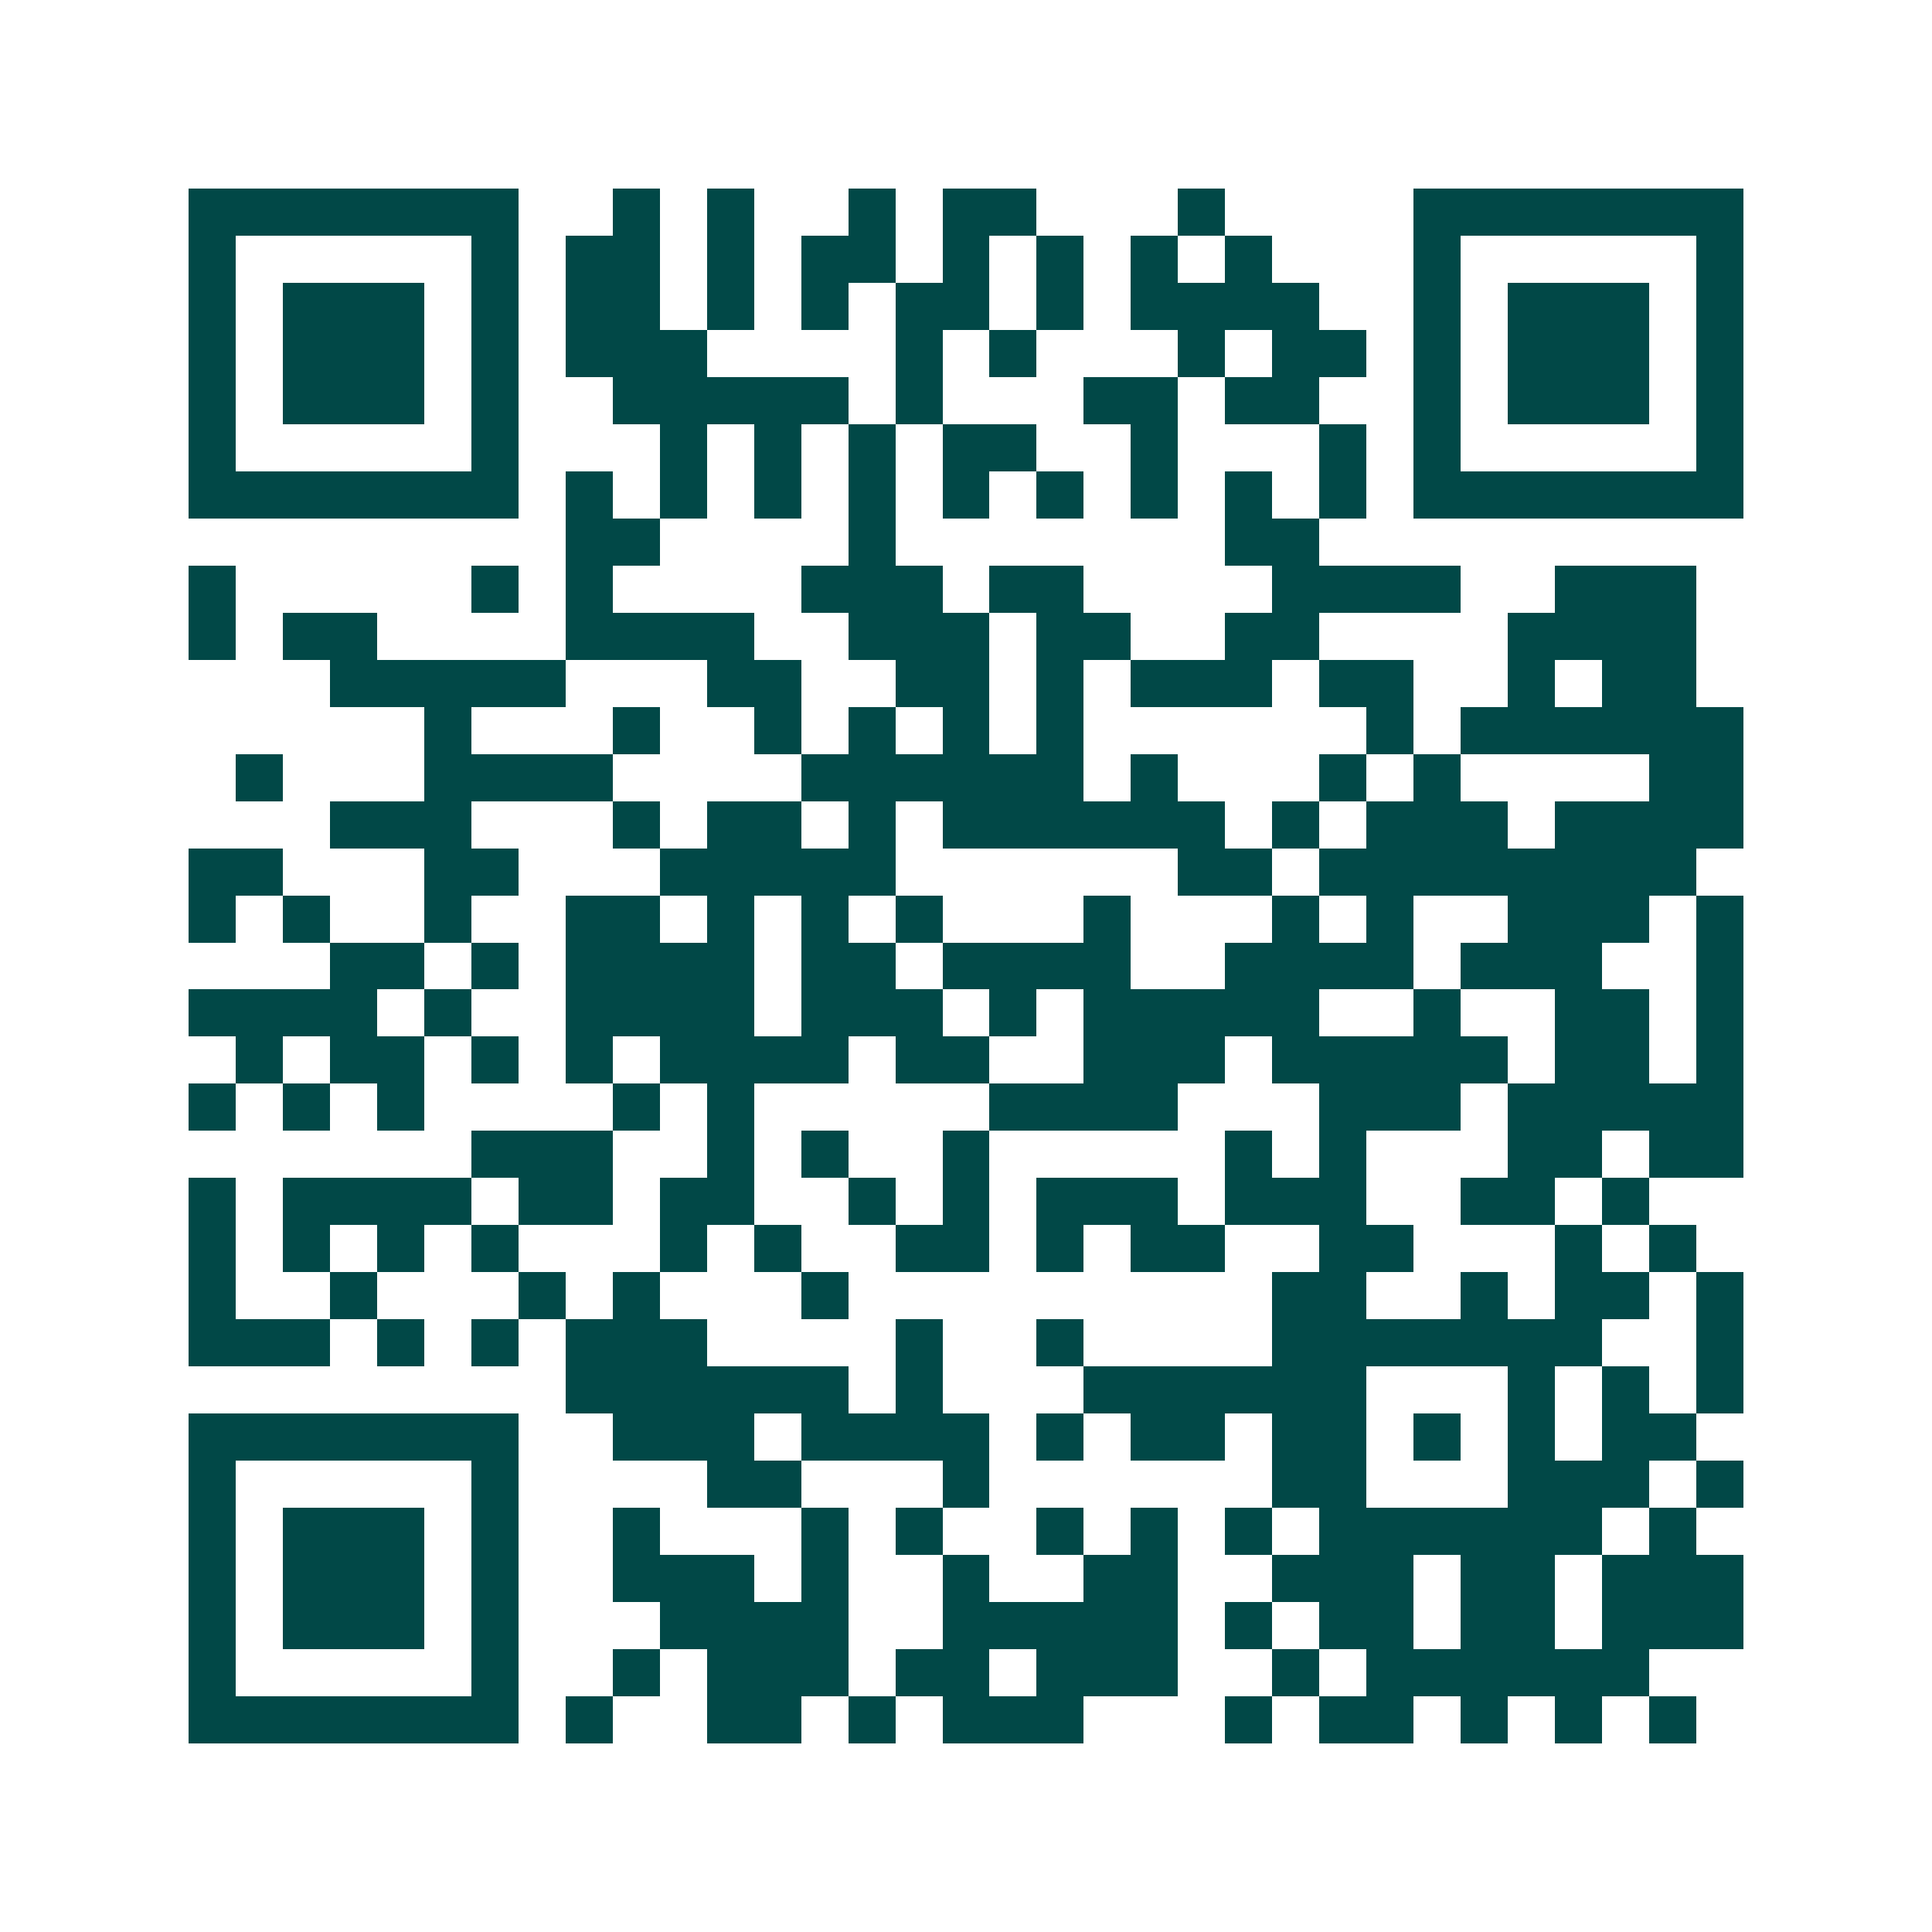 <svg xmlns="http://www.w3.org/2000/svg" width="200" height="200" viewBox="0 0 41 41" shape-rendering="crispEdges"><path fill="#ffffff" d="M0 0h41v41H0z"/><path stroke="#014847" d="M4 4.5h7m2 0h1m1 0h1m2 0h1m1 0h2m3 0h1m4 0h7M4 5.5h1m5 0h1m1 0h2m1 0h1m1 0h2m1 0h1m1 0h1m1 0h1m1 0h1m3 0h1m5 0h1M4 6.5h1m1 0h3m1 0h1m1 0h2m1 0h1m1 0h1m1 0h2m1 0h1m1 0h4m2 0h1m1 0h3m1 0h1M4 7.5h1m1 0h3m1 0h1m1 0h3m4 0h1m1 0h1m3 0h1m1 0h2m1 0h1m1 0h3m1 0h1M4 8.5h1m1 0h3m1 0h1m2 0h5m1 0h1m3 0h2m1 0h2m2 0h1m1 0h3m1 0h1M4 9.5h1m5 0h1m3 0h1m1 0h1m1 0h1m1 0h2m2 0h1m3 0h1m1 0h1m5 0h1M4 10.5h7m1 0h1m1 0h1m1 0h1m1 0h1m1 0h1m1 0h1m1 0h1m1 0h1m1 0h1m1 0h7M12 11.5h2m4 0h1m7 0h2M4 12.5h1m5 0h1m1 0h1m4 0h3m1 0h2m4 0h4m2 0h3M4 13.5h1m1 0h2m4 0h4m2 0h3m1 0h2m2 0h2m4 0h4M7 14.5h5m3 0h2m2 0h2m1 0h1m1 0h3m1 0h2m2 0h1m1 0h2M9 15.5h1m3 0h1m2 0h1m1 0h1m1 0h1m1 0h1m6 0h1m1 0h6M5 16.5h1m3 0h4m4 0h6m1 0h1m3 0h1m1 0h1m4 0h2M7 17.5h3m3 0h1m1 0h2m1 0h1m1 0h6m1 0h1m1 0h3m1 0h4M4 18.5h2m3 0h2m3 0h5m6 0h2m1 0h8M4 19.5h1m1 0h1m2 0h1m2 0h2m1 0h1m1 0h1m1 0h1m3 0h1m3 0h1m1 0h1m2 0h3m1 0h1M7 20.5h2m1 0h1m1 0h4m1 0h2m1 0h4m2 0h4m1 0h3m2 0h1M4 21.5h4m1 0h1m2 0h4m1 0h3m1 0h1m1 0h5m2 0h1m2 0h2m1 0h1M5 22.5h1m1 0h2m1 0h1m1 0h1m1 0h4m1 0h2m2 0h3m1 0h5m1 0h2m1 0h1M4 23.5h1m1 0h1m1 0h1m4 0h1m1 0h1m5 0h4m3 0h3m1 0h5M10 24.5h3m2 0h1m1 0h1m2 0h1m5 0h1m1 0h1m3 0h2m1 0h2M4 25.5h1m1 0h4m1 0h2m1 0h2m2 0h1m1 0h1m1 0h3m1 0h3m2 0h2m1 0h1M4 26.5h1m1 0h1m1 0h1m1 0h1m3 0h1m1 0h1m2 0h2m1 0h1m1 0h2m2 0h2m3 0h1m1 0h1M4 27.5h1m2 0h1m3 0h1m1 0h1m3 0h1m9 0h2m2 0h1m1 0h2m1 0h1M4 28.5h3m1 0h1m1 0h1m1 0h3m4 0h1m2 0h1m4 0h7m2 0h1M12 29.5h6m1 0h1m3 0h6m3 0h1m1 0h1m1 0h1M4 30.5h7m2 0h3m1 0h4m1 0h1m1 0h2m1 0h2m1 0h1m1 0h1m1 0h2M4 31.5h1m5 0h1m4 0h2m3 0h1m6 0h2m3 0h3m1 0h1M4 32.5h1m1 0h3m1 0h1m2 0h1m3 0h1m1 0h1m2 0h1m1 0h1m1 0h1m1 0h6m1 0h1M4 33.5h1m1 0h3m1 0h1m2 0h3m1 0h1m2 0h1m2 0h2m2 0h3m1 0h2m1 0h3M4 34.5h1m1 0h3m1 0h1m3 0h4m2 0h5m1 0h1m1 0h2m1 0h2m1 0h3M4 35.5h1m5 0h1m2 0h1m1 0h3m1 0h2m1 0h3m2 0h1m1 0h6M4 36.5h7m1 0h1m2 0h2m1 0h1m1 0h3m3 0h1m1 0h2m1 0h1m1 0h1m1 0h1"/></svg>
